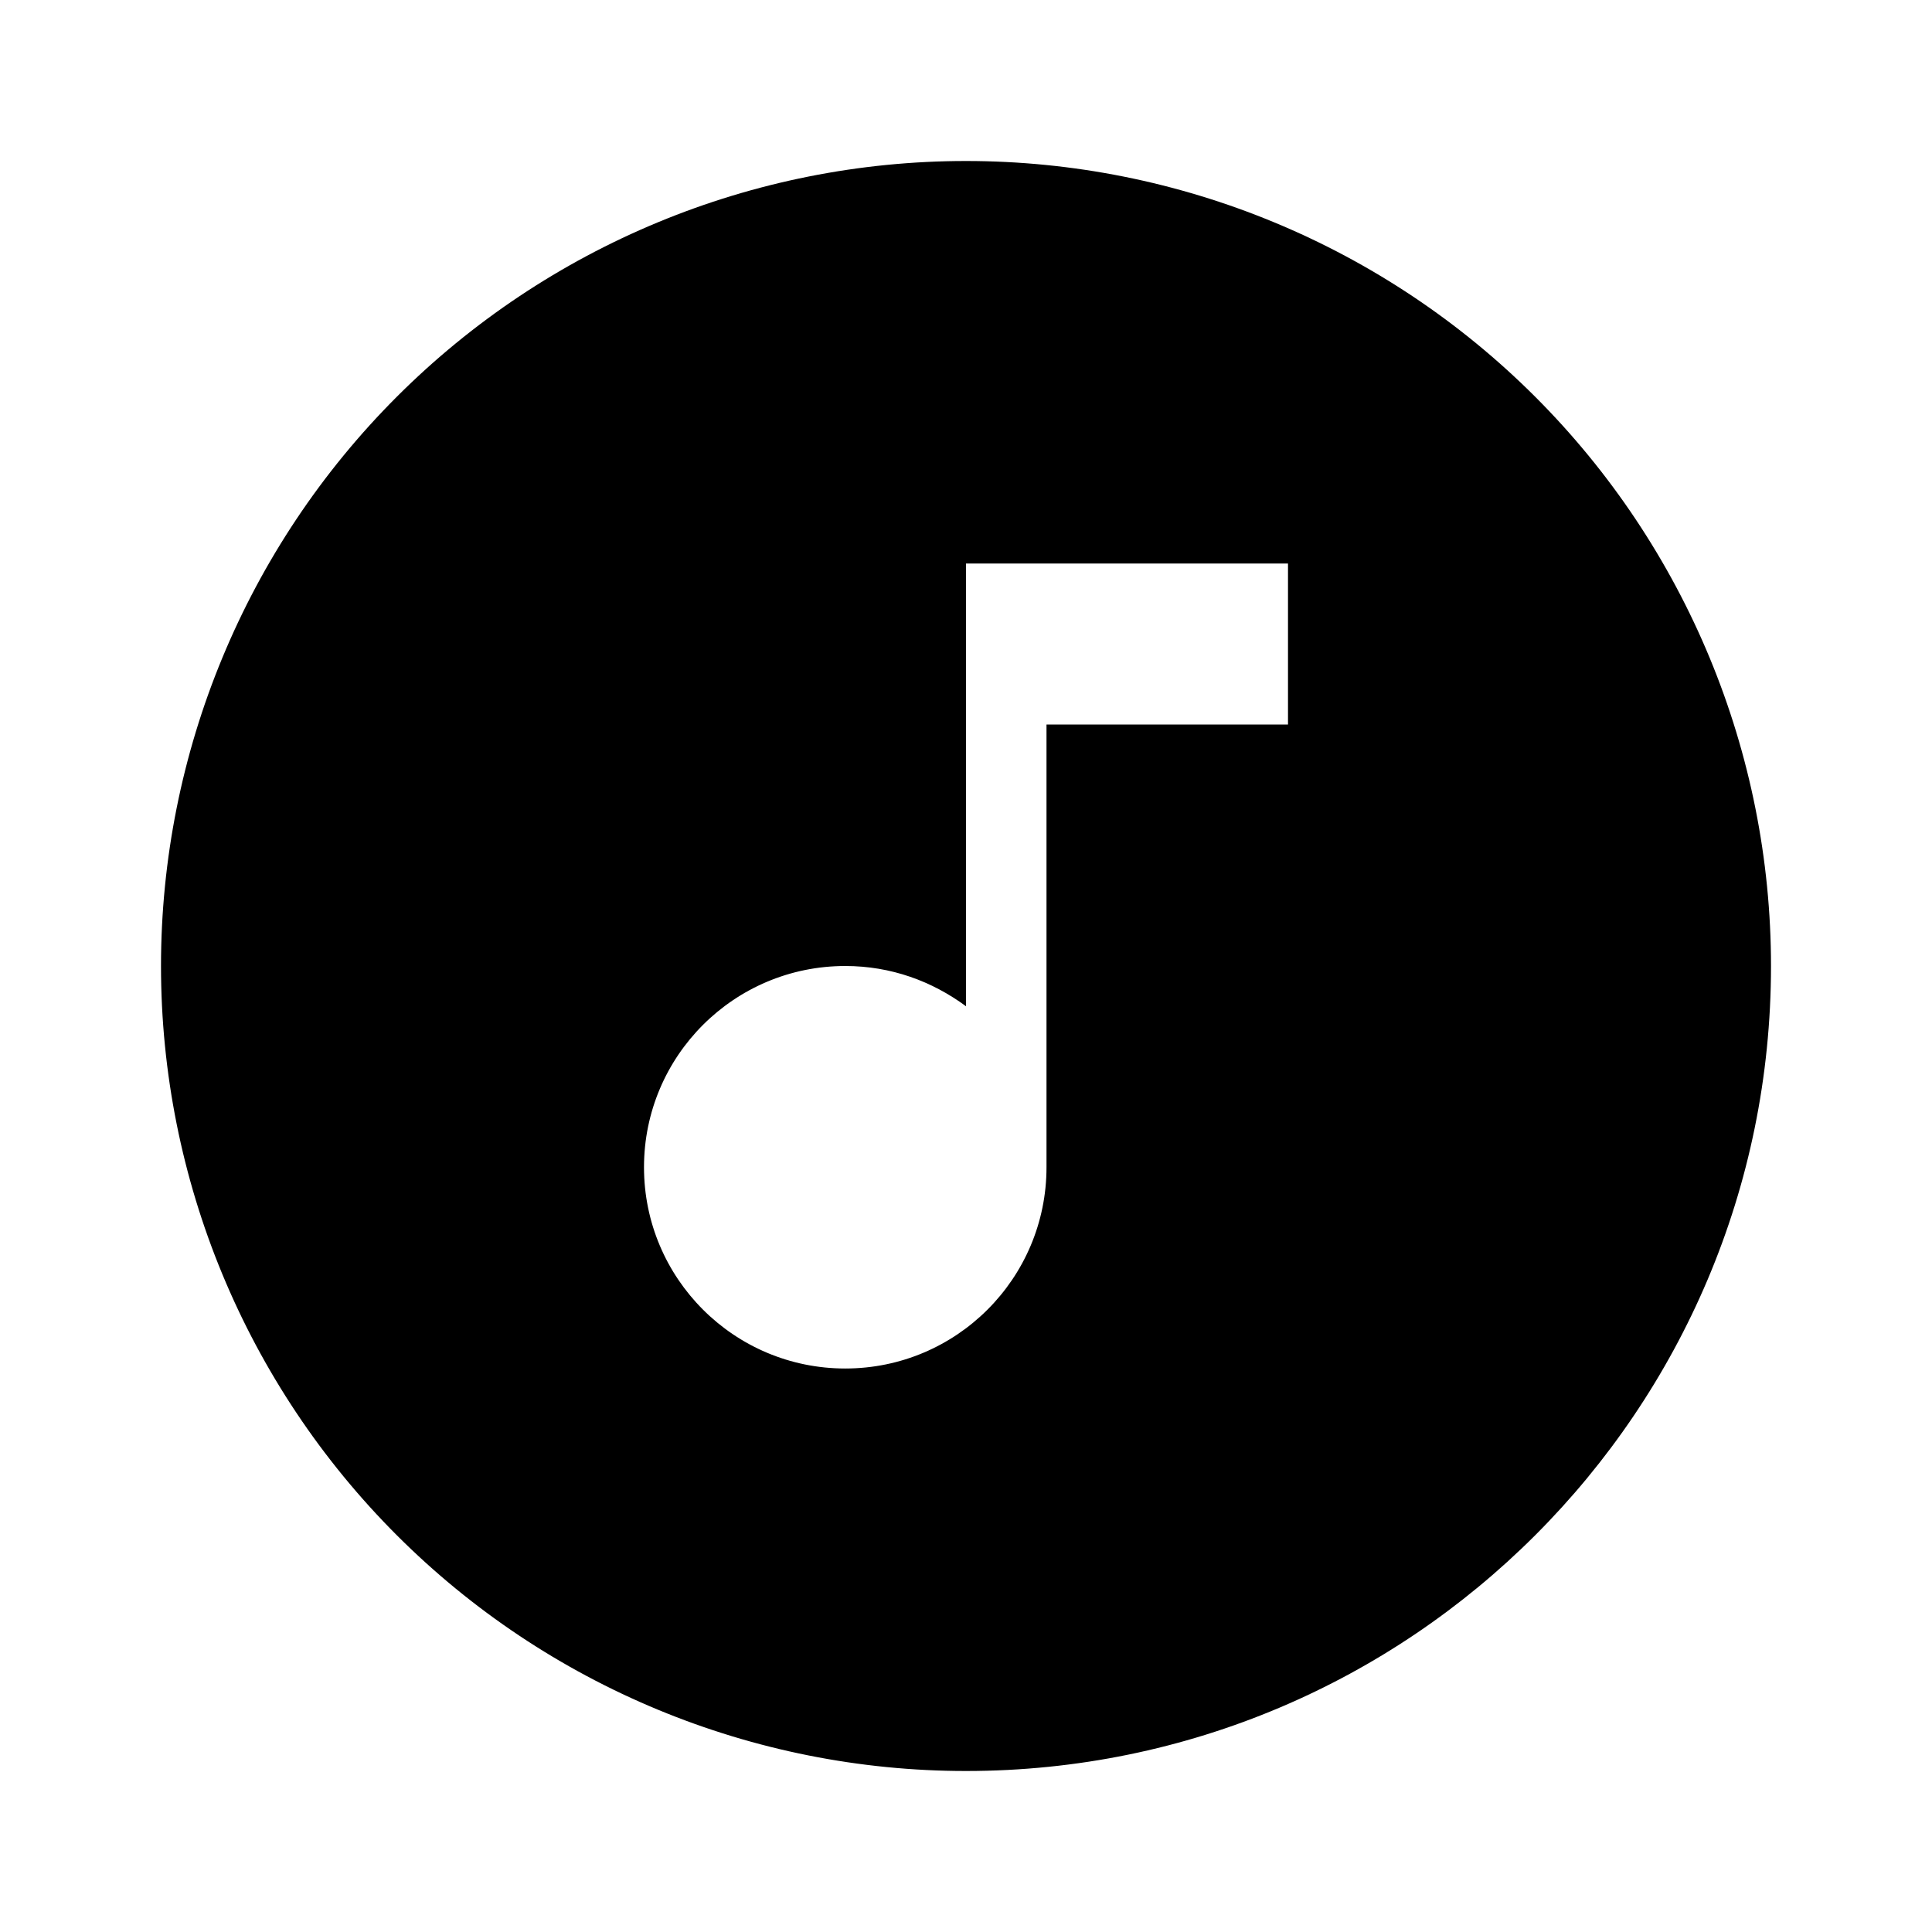 <svg viewBox="0 0 24 24" xmlns="http://www.w3.org/2000/svg">
  <path d="m12 2c2.652 0 5.196 1.054 7.071 2.929s2.929 4.419 2.929 7.071c0 5.523-4.477 10-10 10-2.652 0-5.196-1.054-7.071-2.929s-2.929-4.419-2.929-7.071 1.054-5.196 2.929-7.071 4.419-2.929 7.071-2.929zm4 7v-2h-4v5.5c-.42-.31-.93-.5-1.5-.5-1.381 0-2.5 1.119-2.5 2.5s1.119 2.5 2.5 2.5 2.5-1.119 2.5-2.5v-5.5z"/>
</svg>

